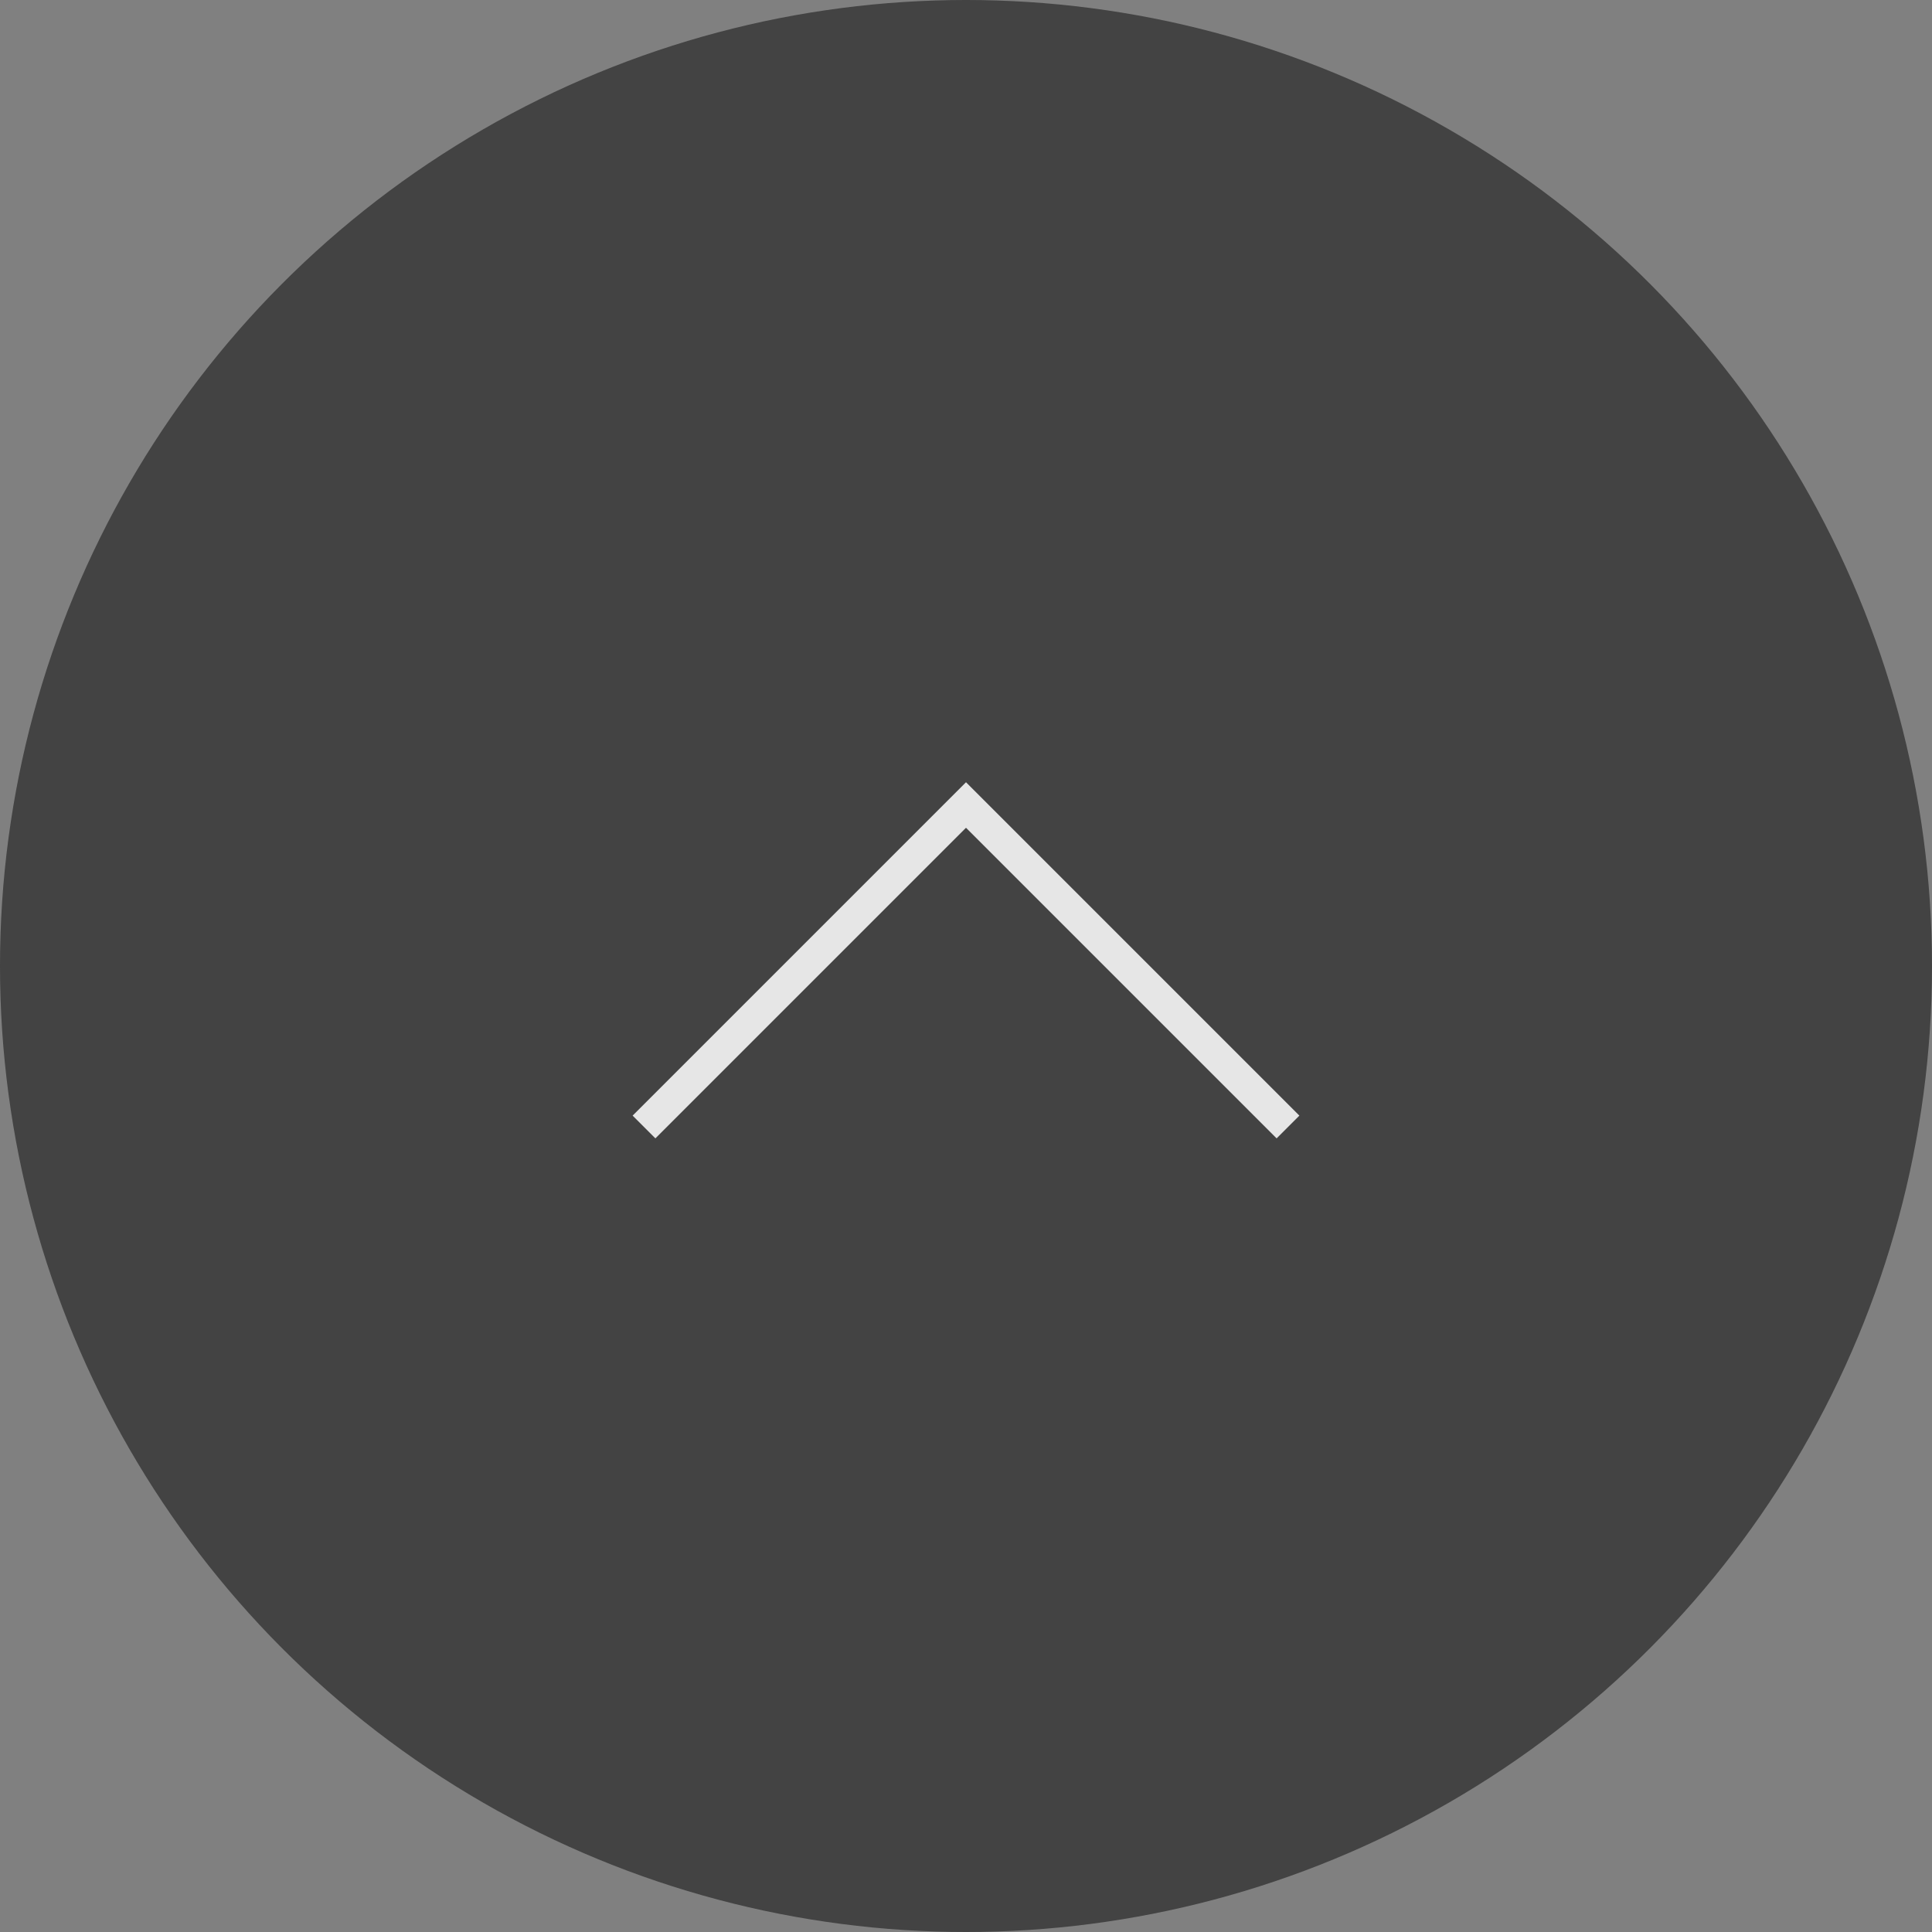 <svg width="60" height="60" viewBox="0 0 60 60" fill="none" xmlns="http://www.w3.org/2000/svg">
<rect x="0" y="0" width="60" height="60" fill="#808080" stroke="none"/>
<g opacity="0.8">
<circle cx="30" cy="30" r="30" fill="#333333"/>
<path d="M20 35L30 25L40 35" stroke="white"/>
</g>
</svg>
